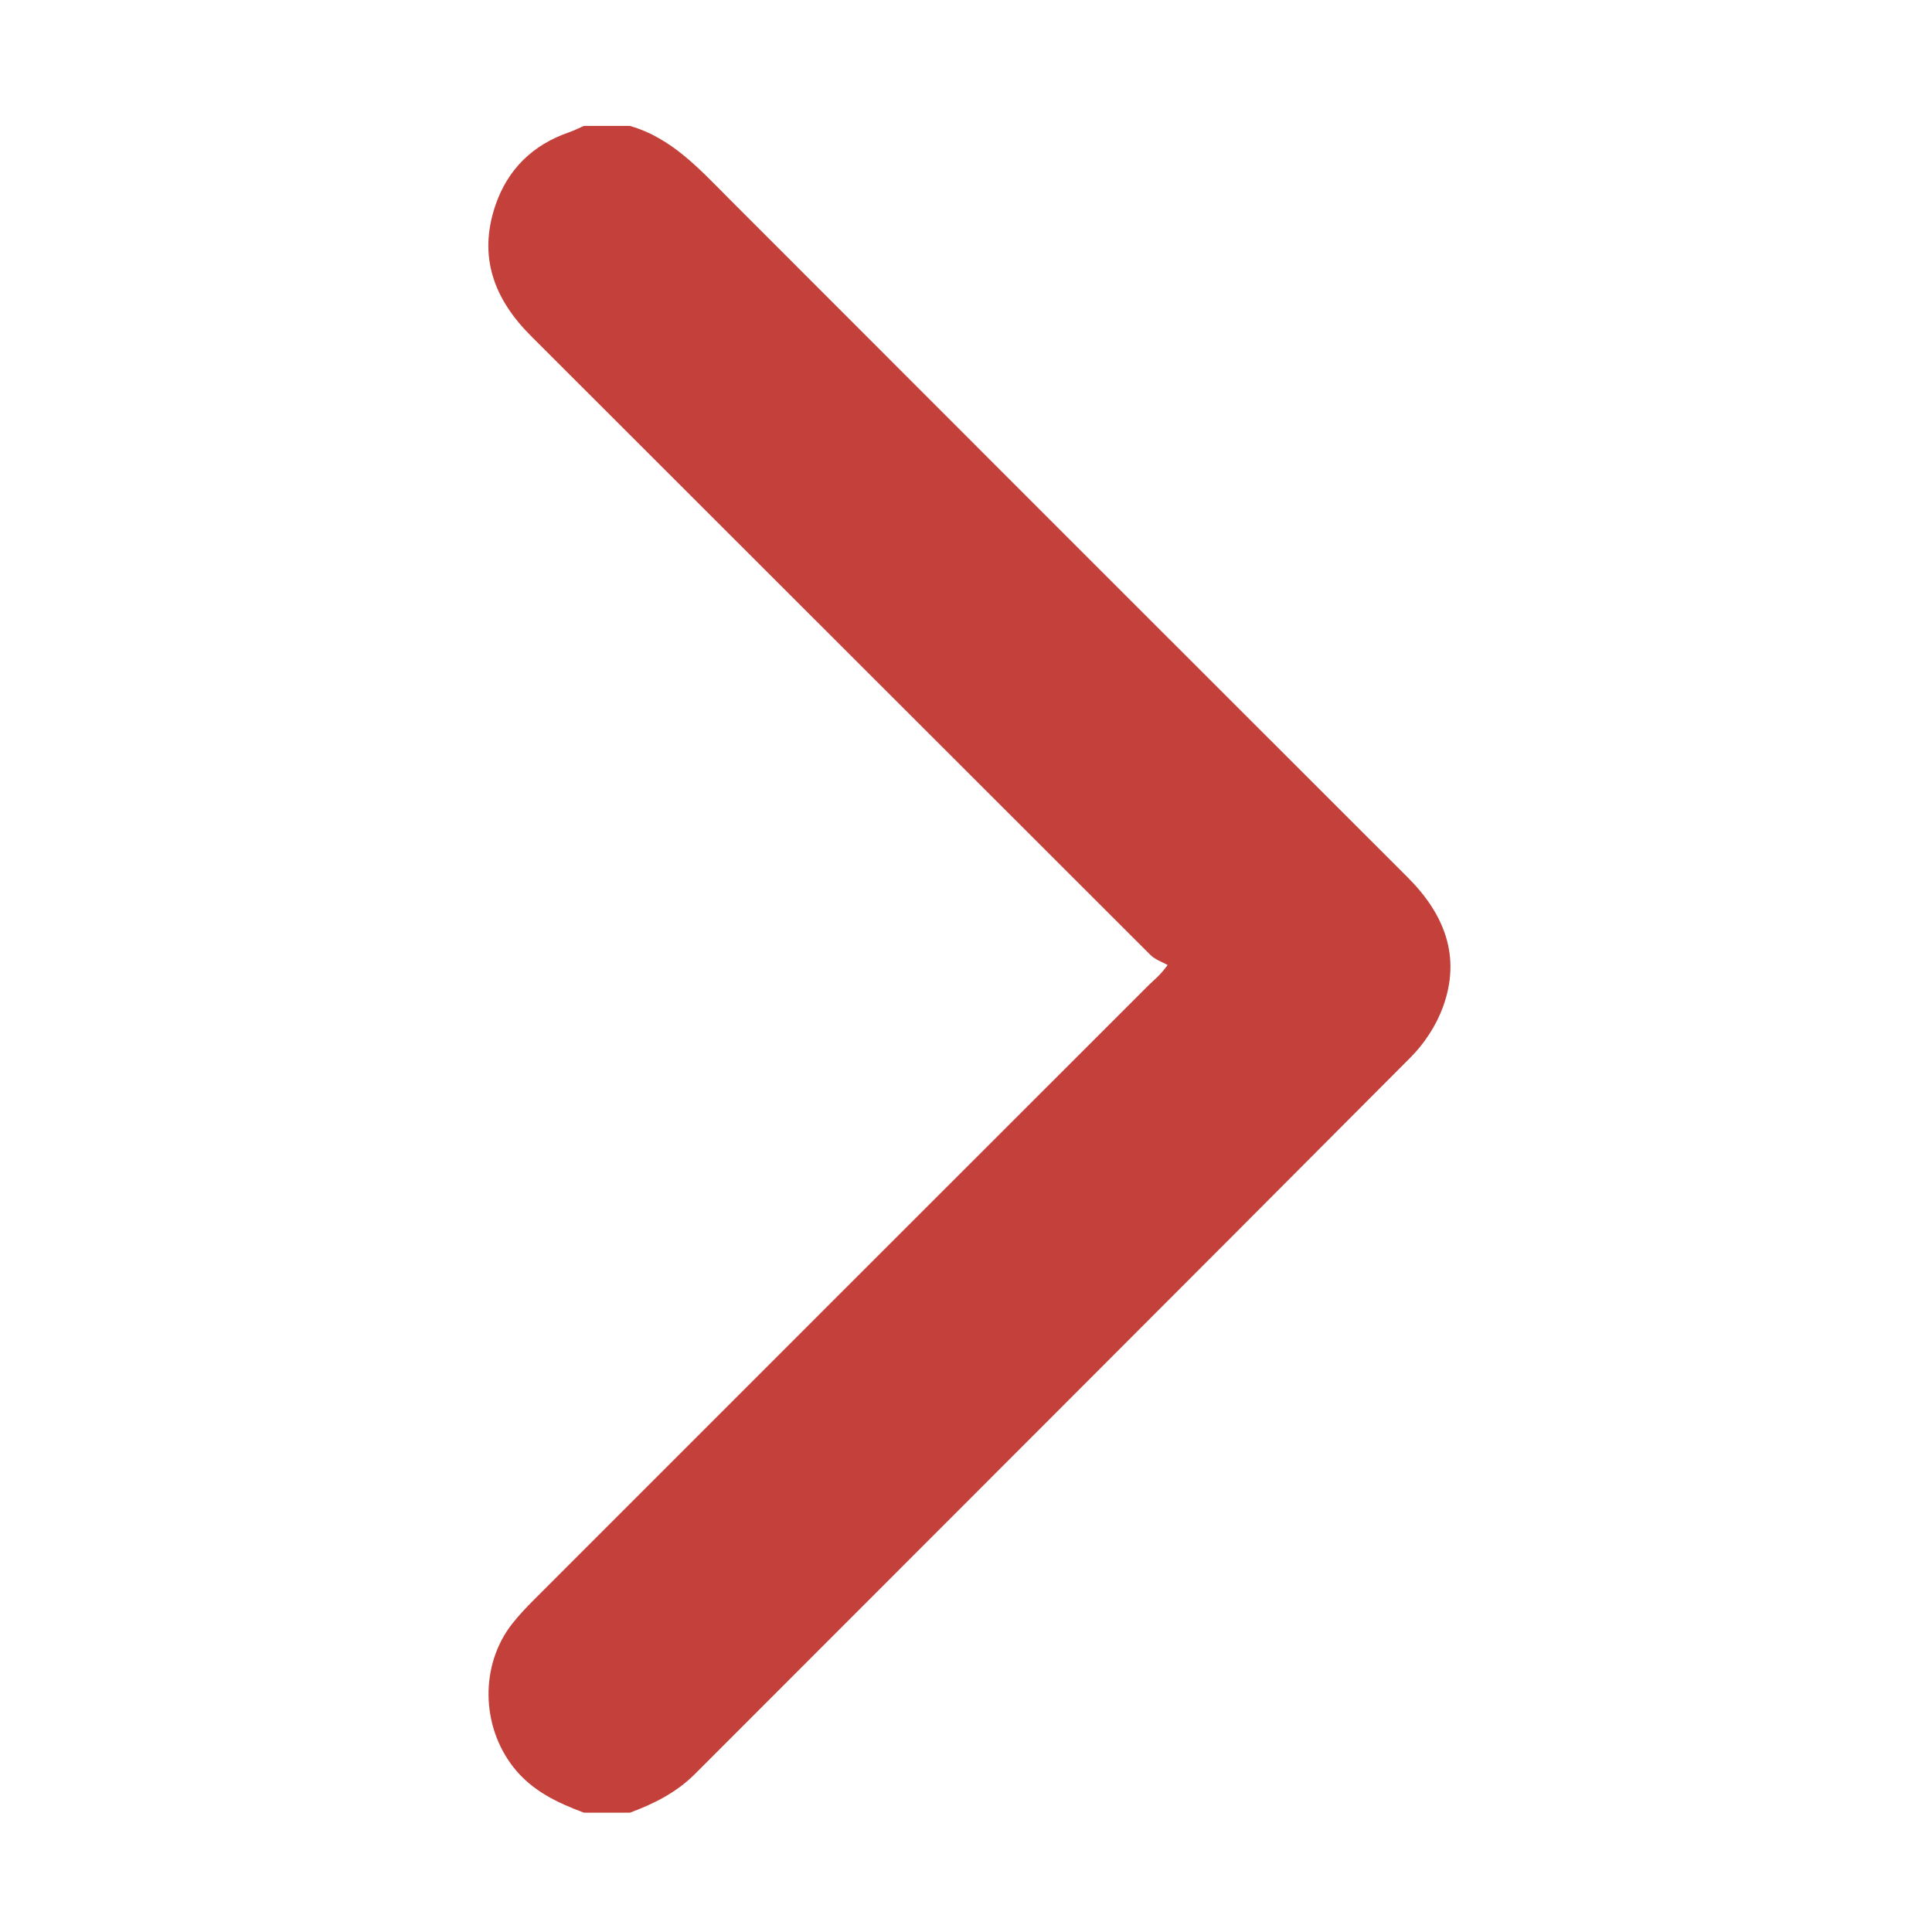 <?xml version="1.0" encoding="utf-8"?>
<!-- Generator: Adobe Illustrator 16.0.4, SVG Export Plug-In . SVG Version: 6.00 Build 0)  -->
<!DOCTYPE svg PUBLIC "-//W3C//DTD SVG 1.1//EN" "http://www.w3.org/Graphics/SVG/1.1/DTD/svg11.dtd">
<svg version="1.1" id="Capa_1" xmlns="http://www.w3.org/2000/svg" xmlns:xlink="http://www.w3.org/1999/xlink" x="0px" y="0px"
	 width="100px" height="100px" viewBox="0 0 100 100" enable-background="new 0 0 100 100" xml:space="preserve">
<g>
	<path fill-rule="evenodd" clip-rule="evenodd" fill="#C4403B" d="M30.22,93.823c-1.382-0.519-2.682-1.128-3.64-2.346
		c-1.678-2.134-1.747-5.293-0.068-7.432c0.35-0.445,0.744-0.859,1.145-1.261C38.262,72.176,48.87,61.57,59.481,50.967
		c0.239-0.239,0.526-0.433,0.956-1.017c-0.298-0.169-0.651-0.283-0.885-0.516C48.855,38.756,38.173,28.063,27.478,17.384
		c-1.908-1.905-2.729-4.091-1.846-6.725c0.634-1.888,1.935-3.163,3.831-3.816c0.259-0.089,0.505-0.216,0.757-0.325
		c0.795,0,1.591,0,2.387,0c2.167,0.626,3.602,2.239,5.119,3.758C49.43,21.993,61.14,33.704,72.856,45.407
		c1.905,1.902,2.783,4.098,1.833,6.71c-0.346,0.952-0.958,1.892-1.675,2.611C60.689,67.109,48.326,79.451,35.981,91.812
		c-0.963,0.965-2.125,1.549-3.374,2.011C31.811,93.823,31.015,93.823,30.22,93.823z"/>
</g>
</svg>
